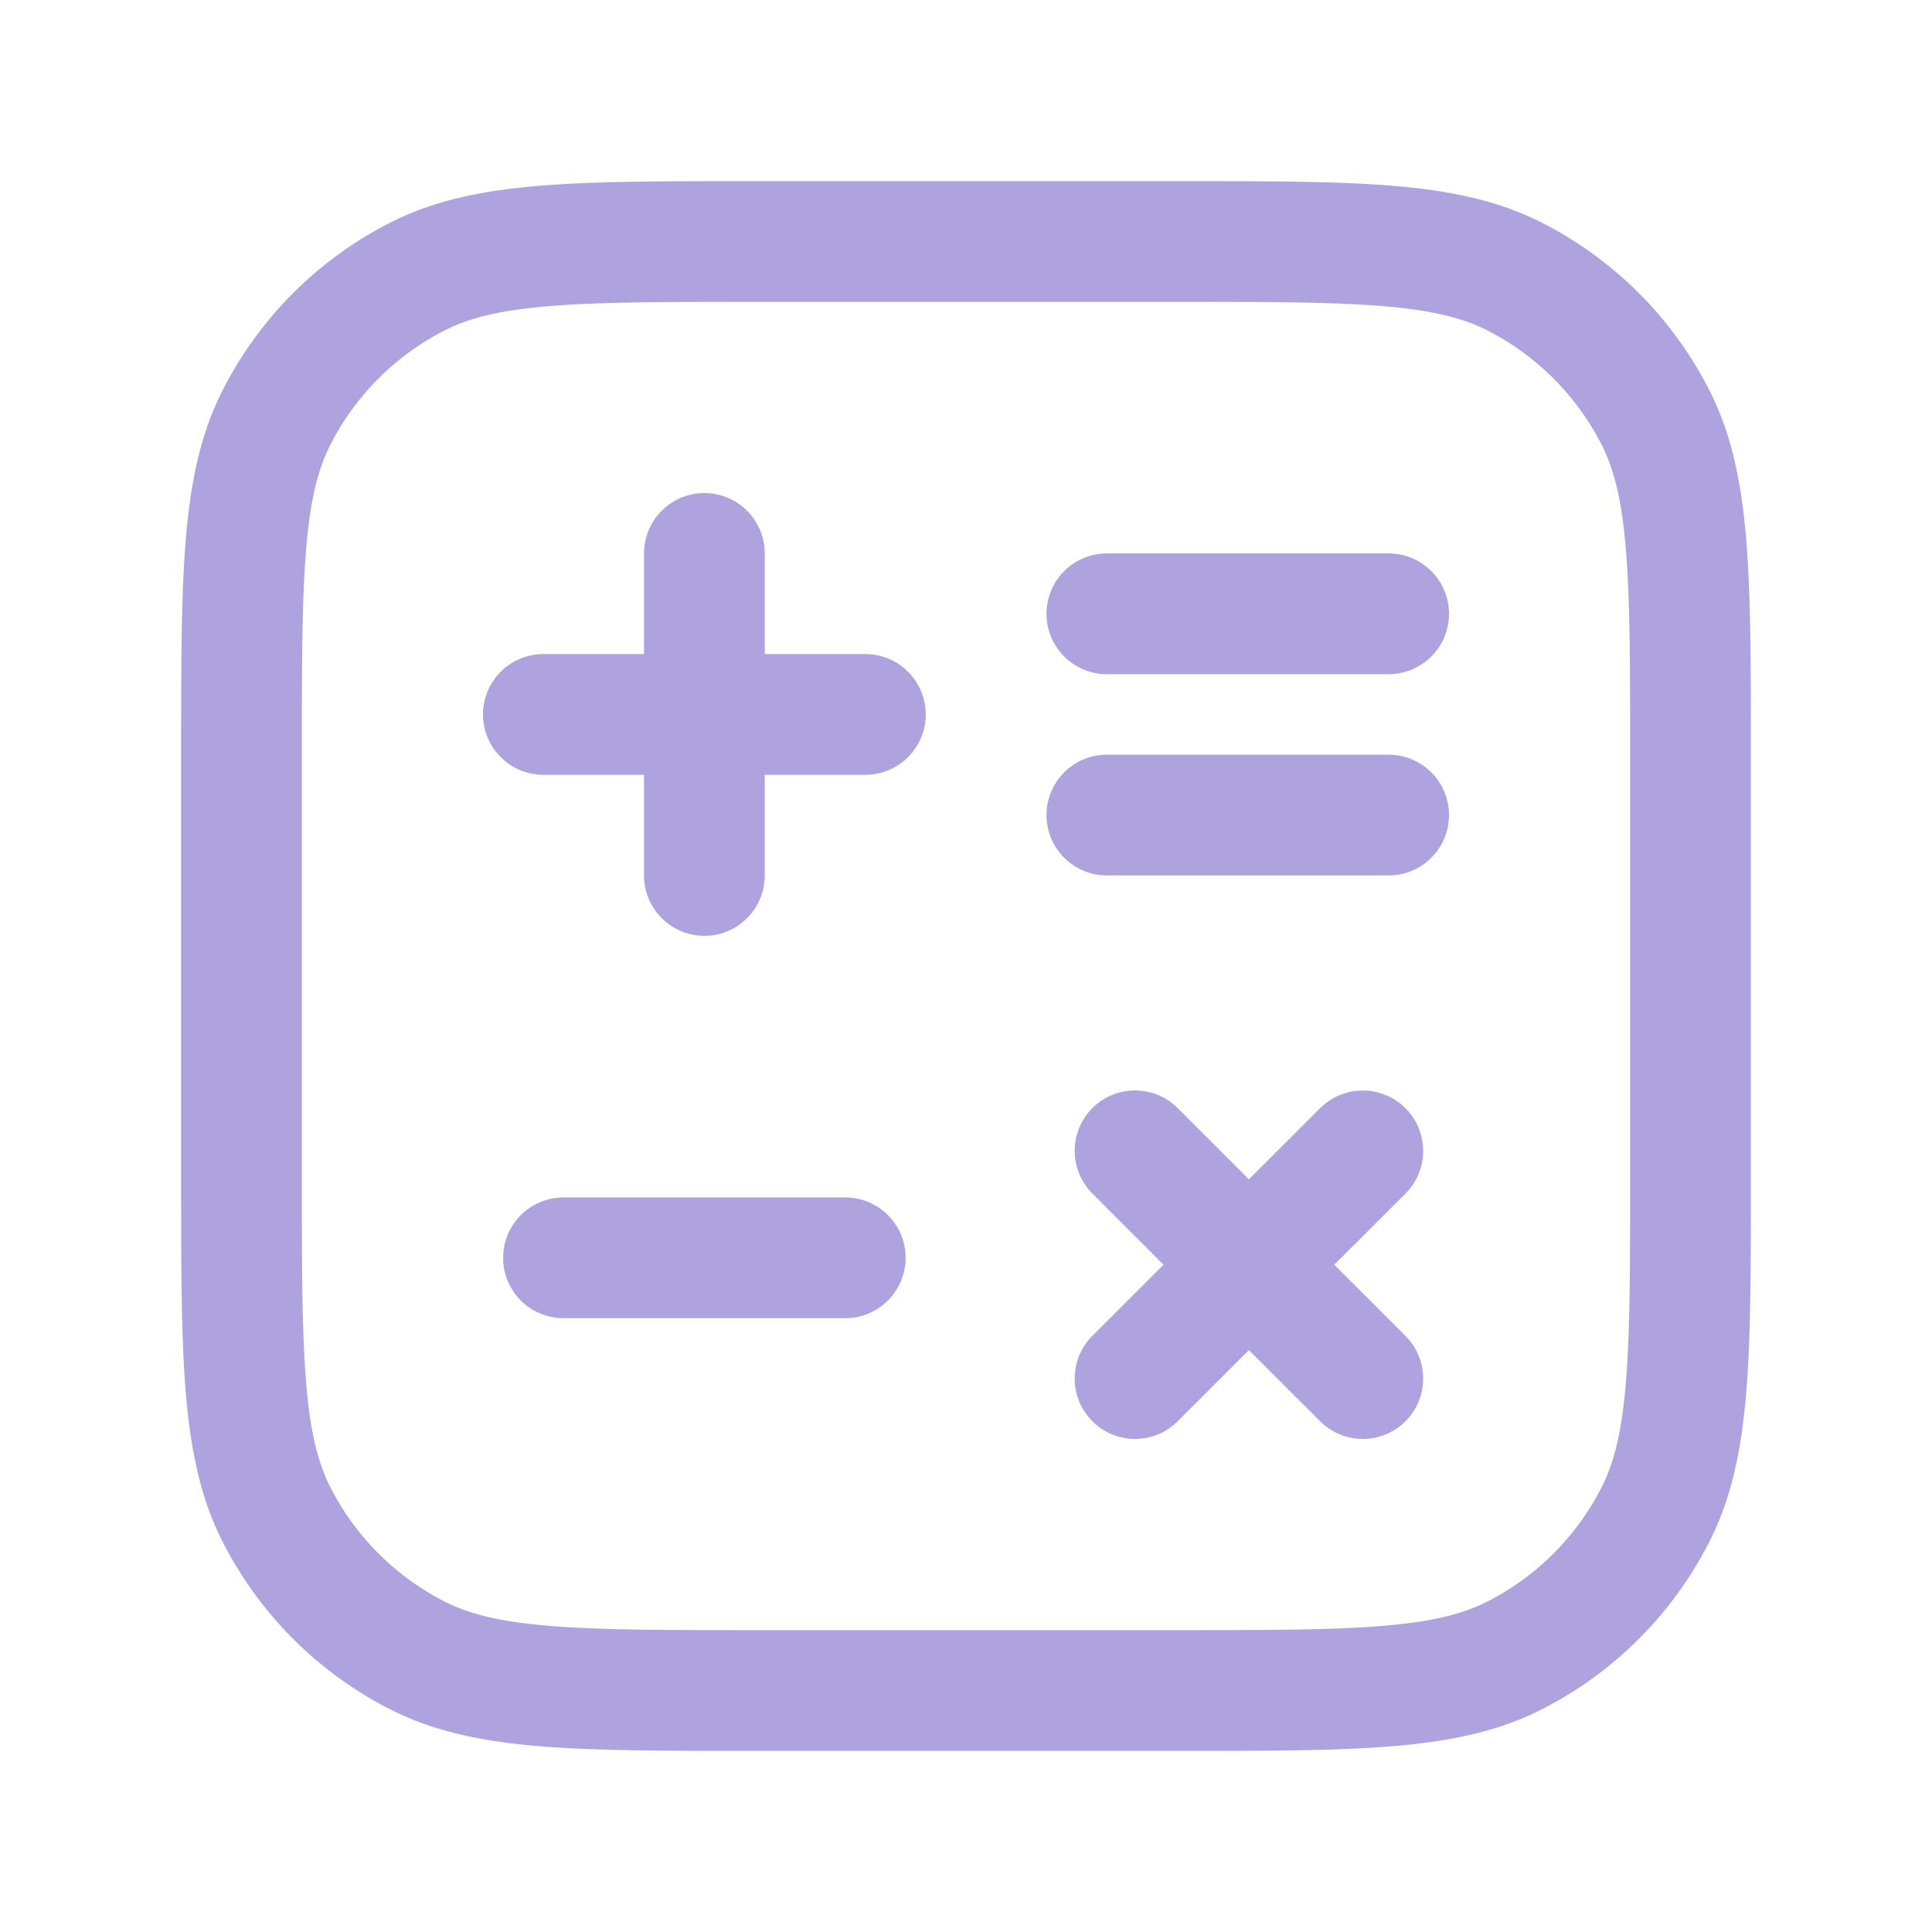 <svg xmlns="http://www.w3.org/2000/svg" width="32" height="32" viewBox="0 0 24 24"><path fill="none" stroke="#afa3df" stroke-linecap="round" stroke-linejoin="round" stroke-width="1.5" d="M7 15.625h3.5m3.25-5.5h3.5m-3.5-2.5h3.5m-10.5 1.25h2m0 0h2m-2 0v-2m0 2v2m5.35 6.25l1.414-1.414m0 0l1.415-1.414m-1.415 1.414L14.1 14.296m1.414 1.415l1.415 1.414M3 9.4c0-2.24 0-3.36.436-4.216a4 4 0 0 1 1.748-1.748C6.04 3 7.16 3 9.4 3h5.2c2.24 0 3.36 0 4.216.436a4 4 0 0 1 1.748 1.748C21 6.04 21 7.16 21 9.4v5.2c0 2.24 0 3.36-.436 4.216a4 4 0 0 1-1.748 1.748C17.96 21 16.84 21 14.6 21H9.4c-2.24 0-3.36 0-4.216-.436a4 4 0 0 1-1.748-1.748C3 17.96 3 16.84 3 14.6z"/></svg>